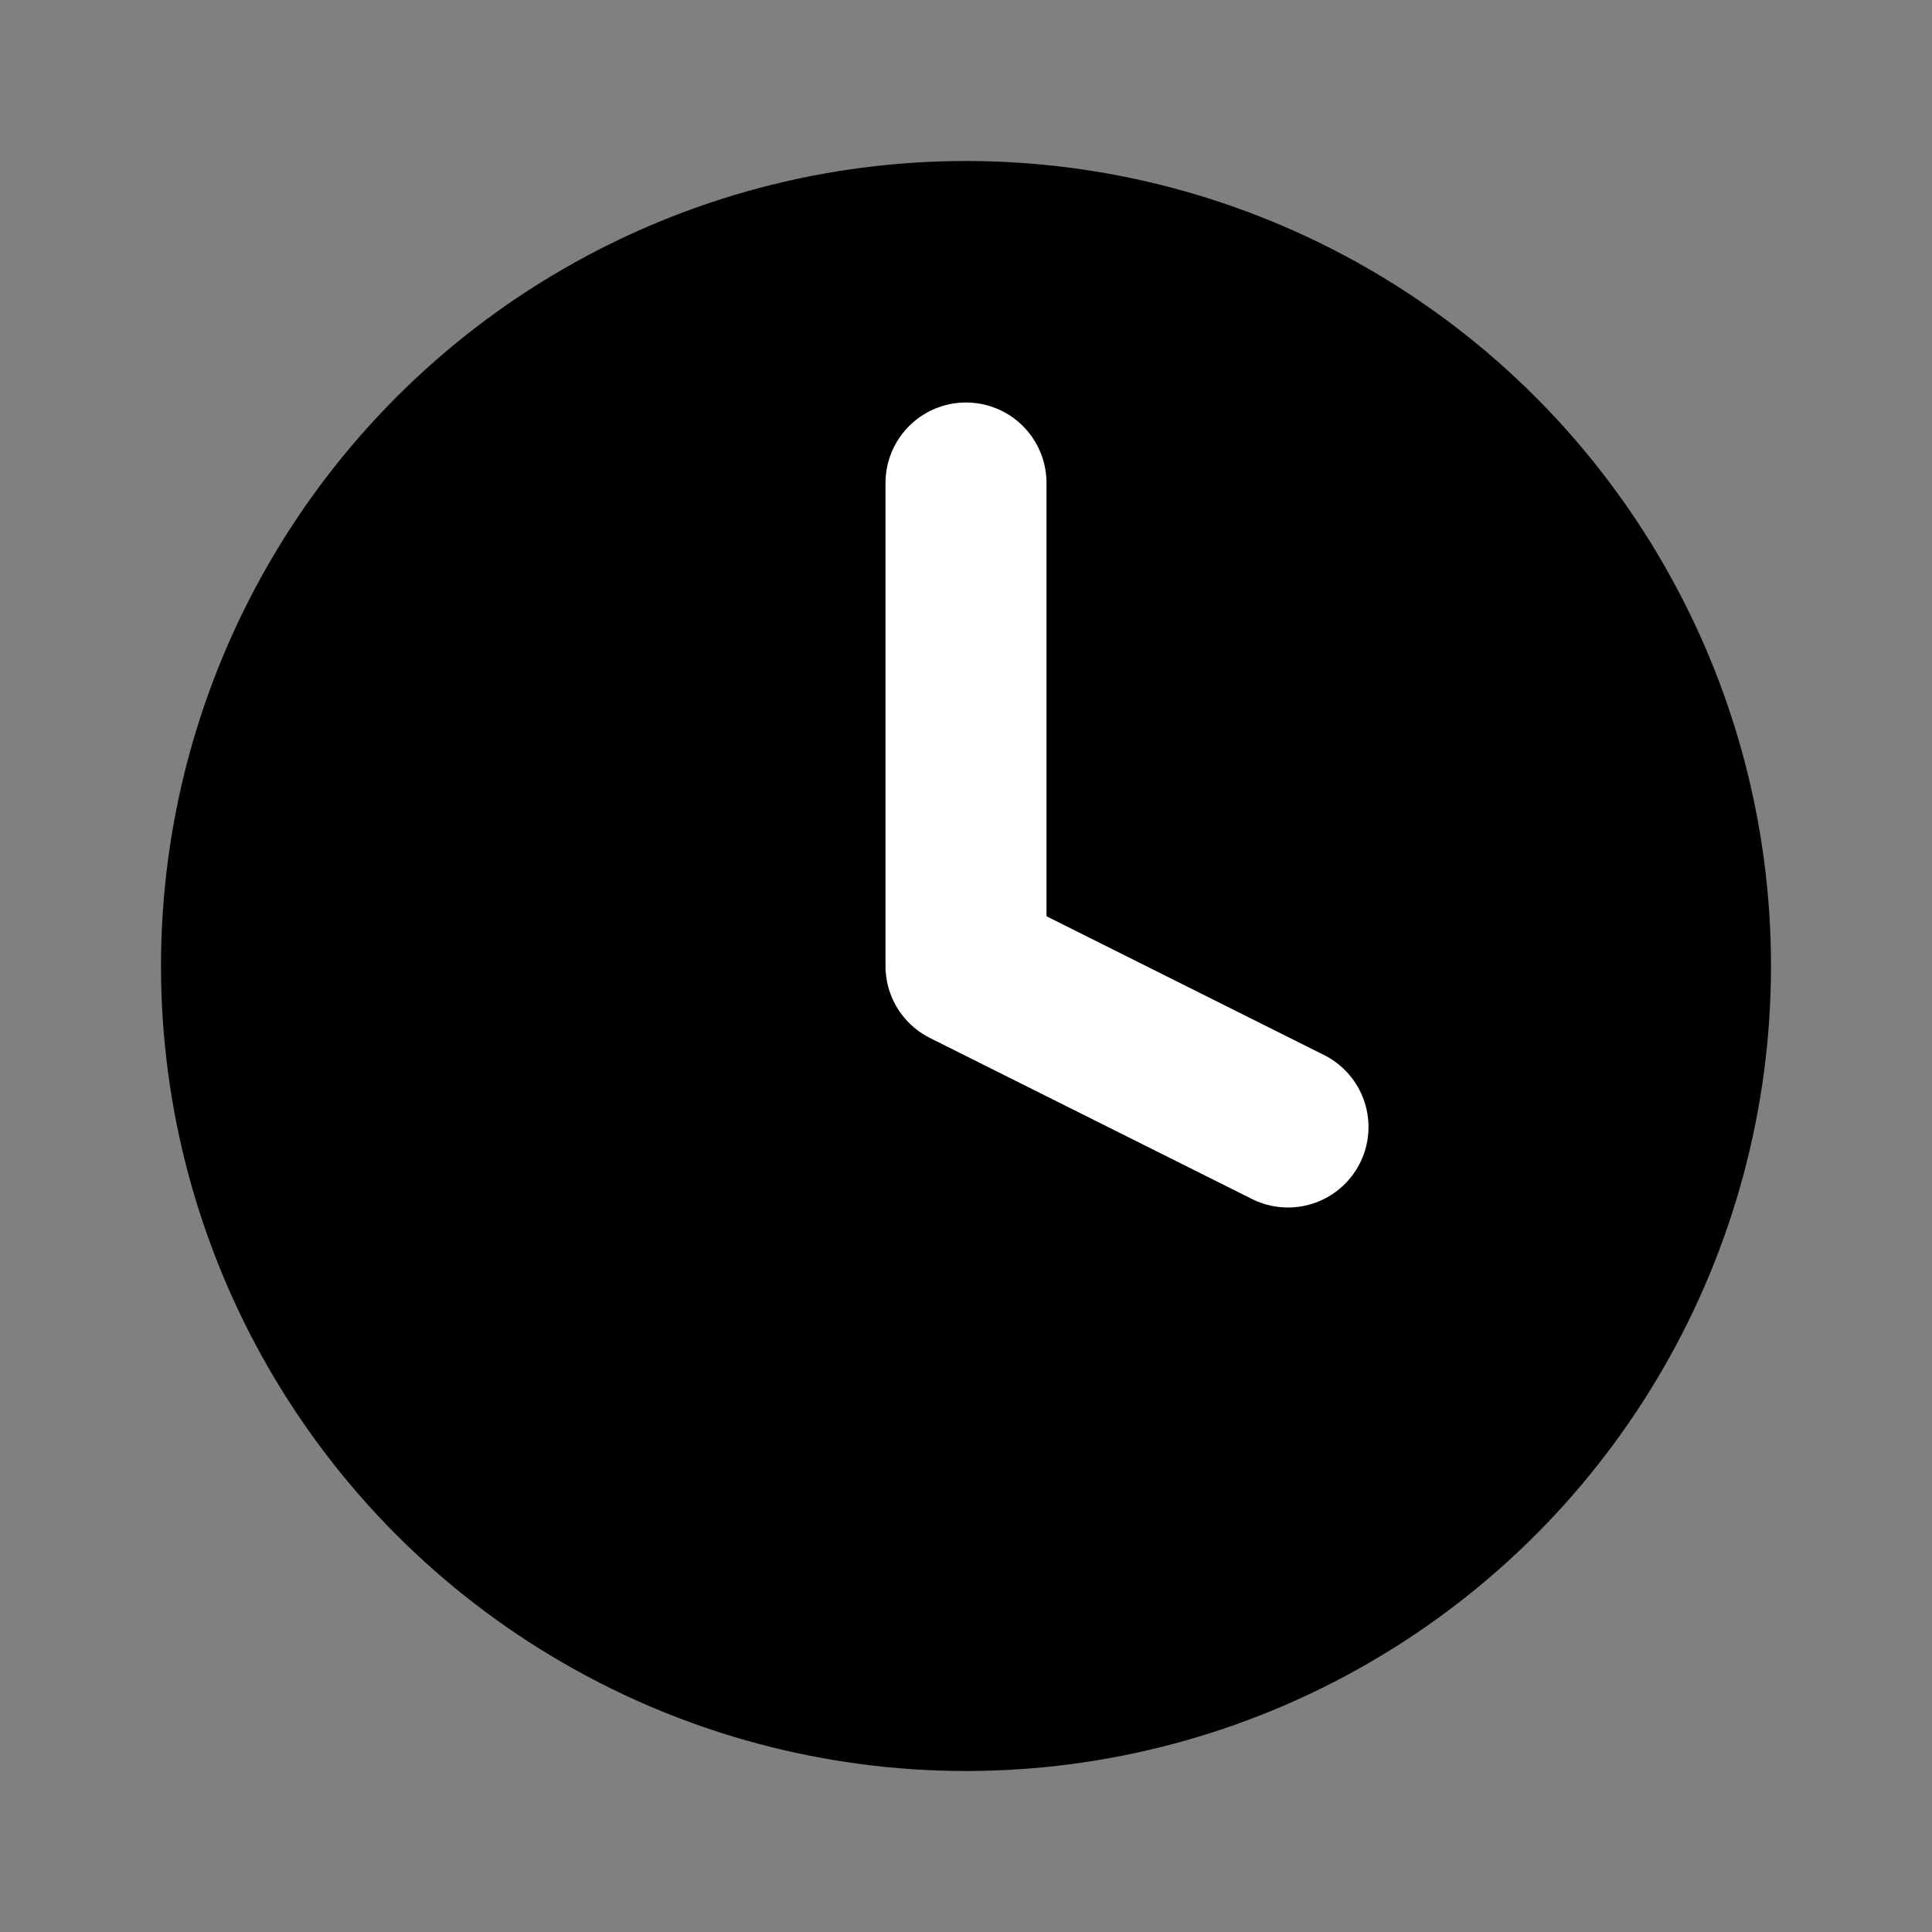 <svg width="24" height="24" viewBox="0 0 24 24" fill="none" xmlns="http://www.w3.org/2000/svg">
    <rect x="0" y="0" width="24" height="24" fill="#808080" stroke="none"/>
    <circle cx="12" cy="12" r="10" fill="currentColor"/>
    <polyline points="12,6 12,12 16,14" stroke="white" stroke-width="2" stroke-linecap="round" stroke-linejoin="round"/>
</svg>
